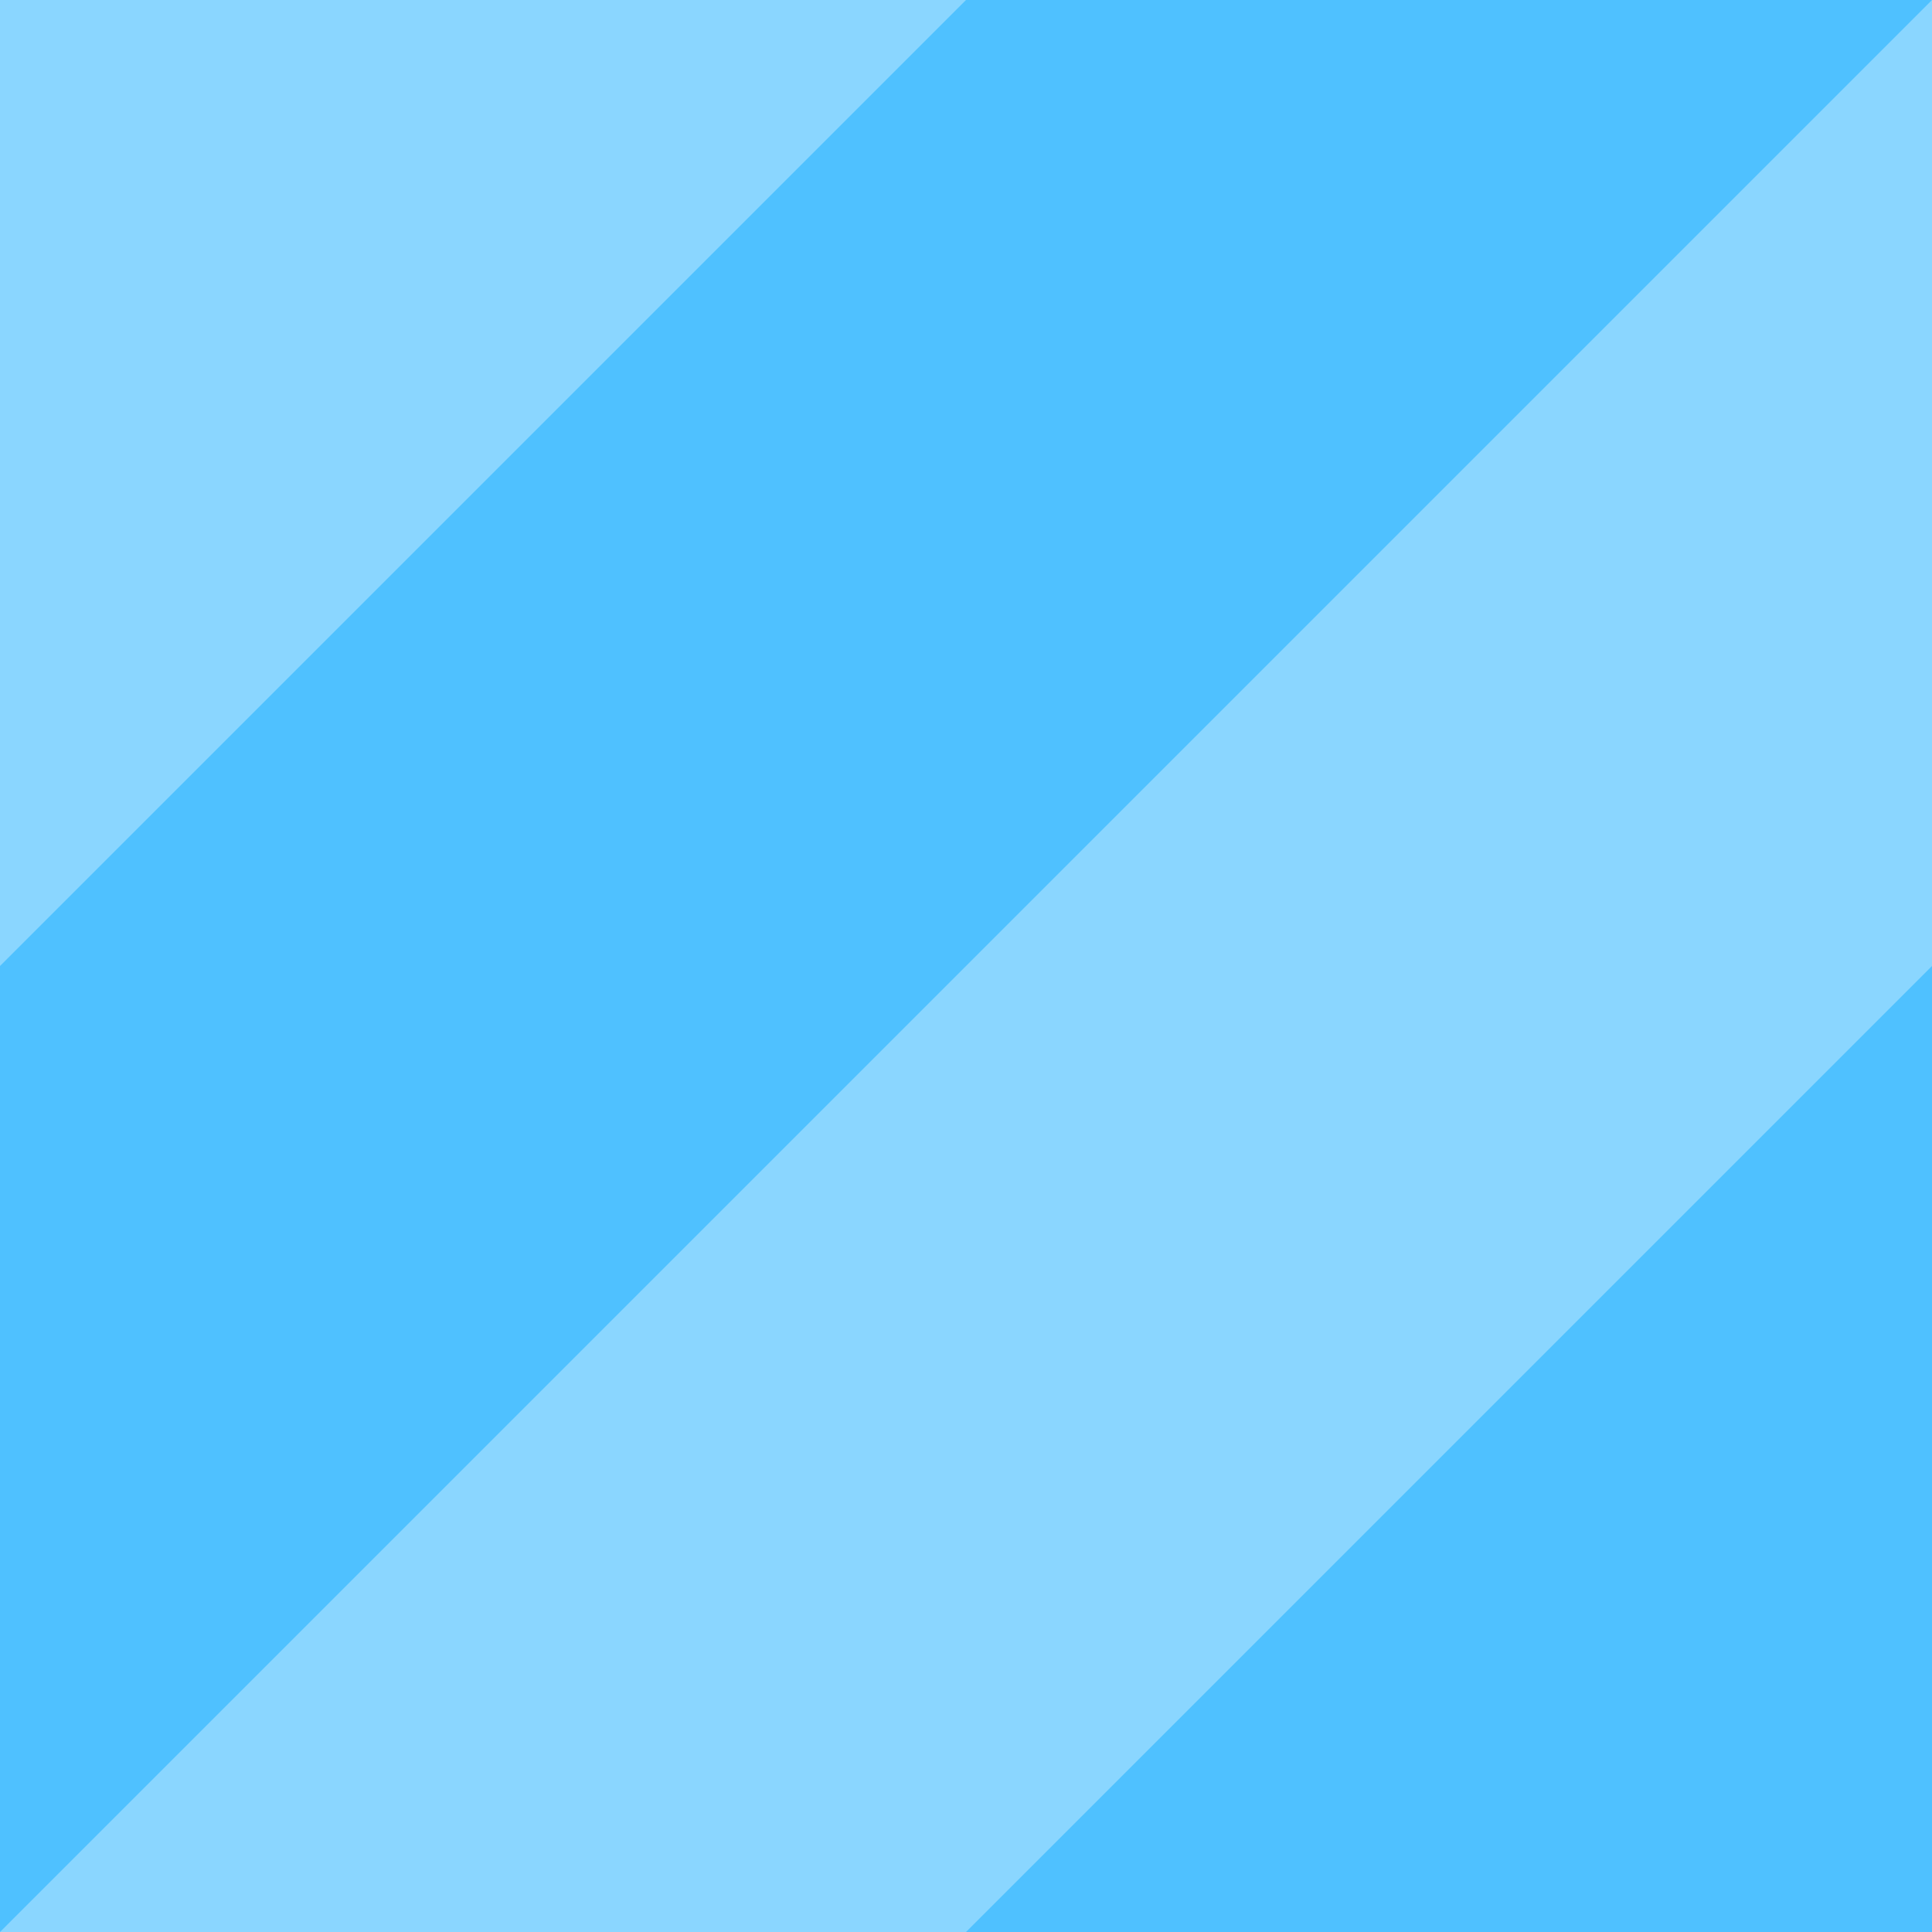 <svg width="100mm" height="100mm" viewBox="0 0 100 100" xmlns="http://www.w3.org/2000/svg"><path d="M100 100V0H0v100z" fill="#4fc1ff"/><path d="M100 0 0 100h50l50-50zM50 0H0v50z" fill="#8ad6ff"/></svg>